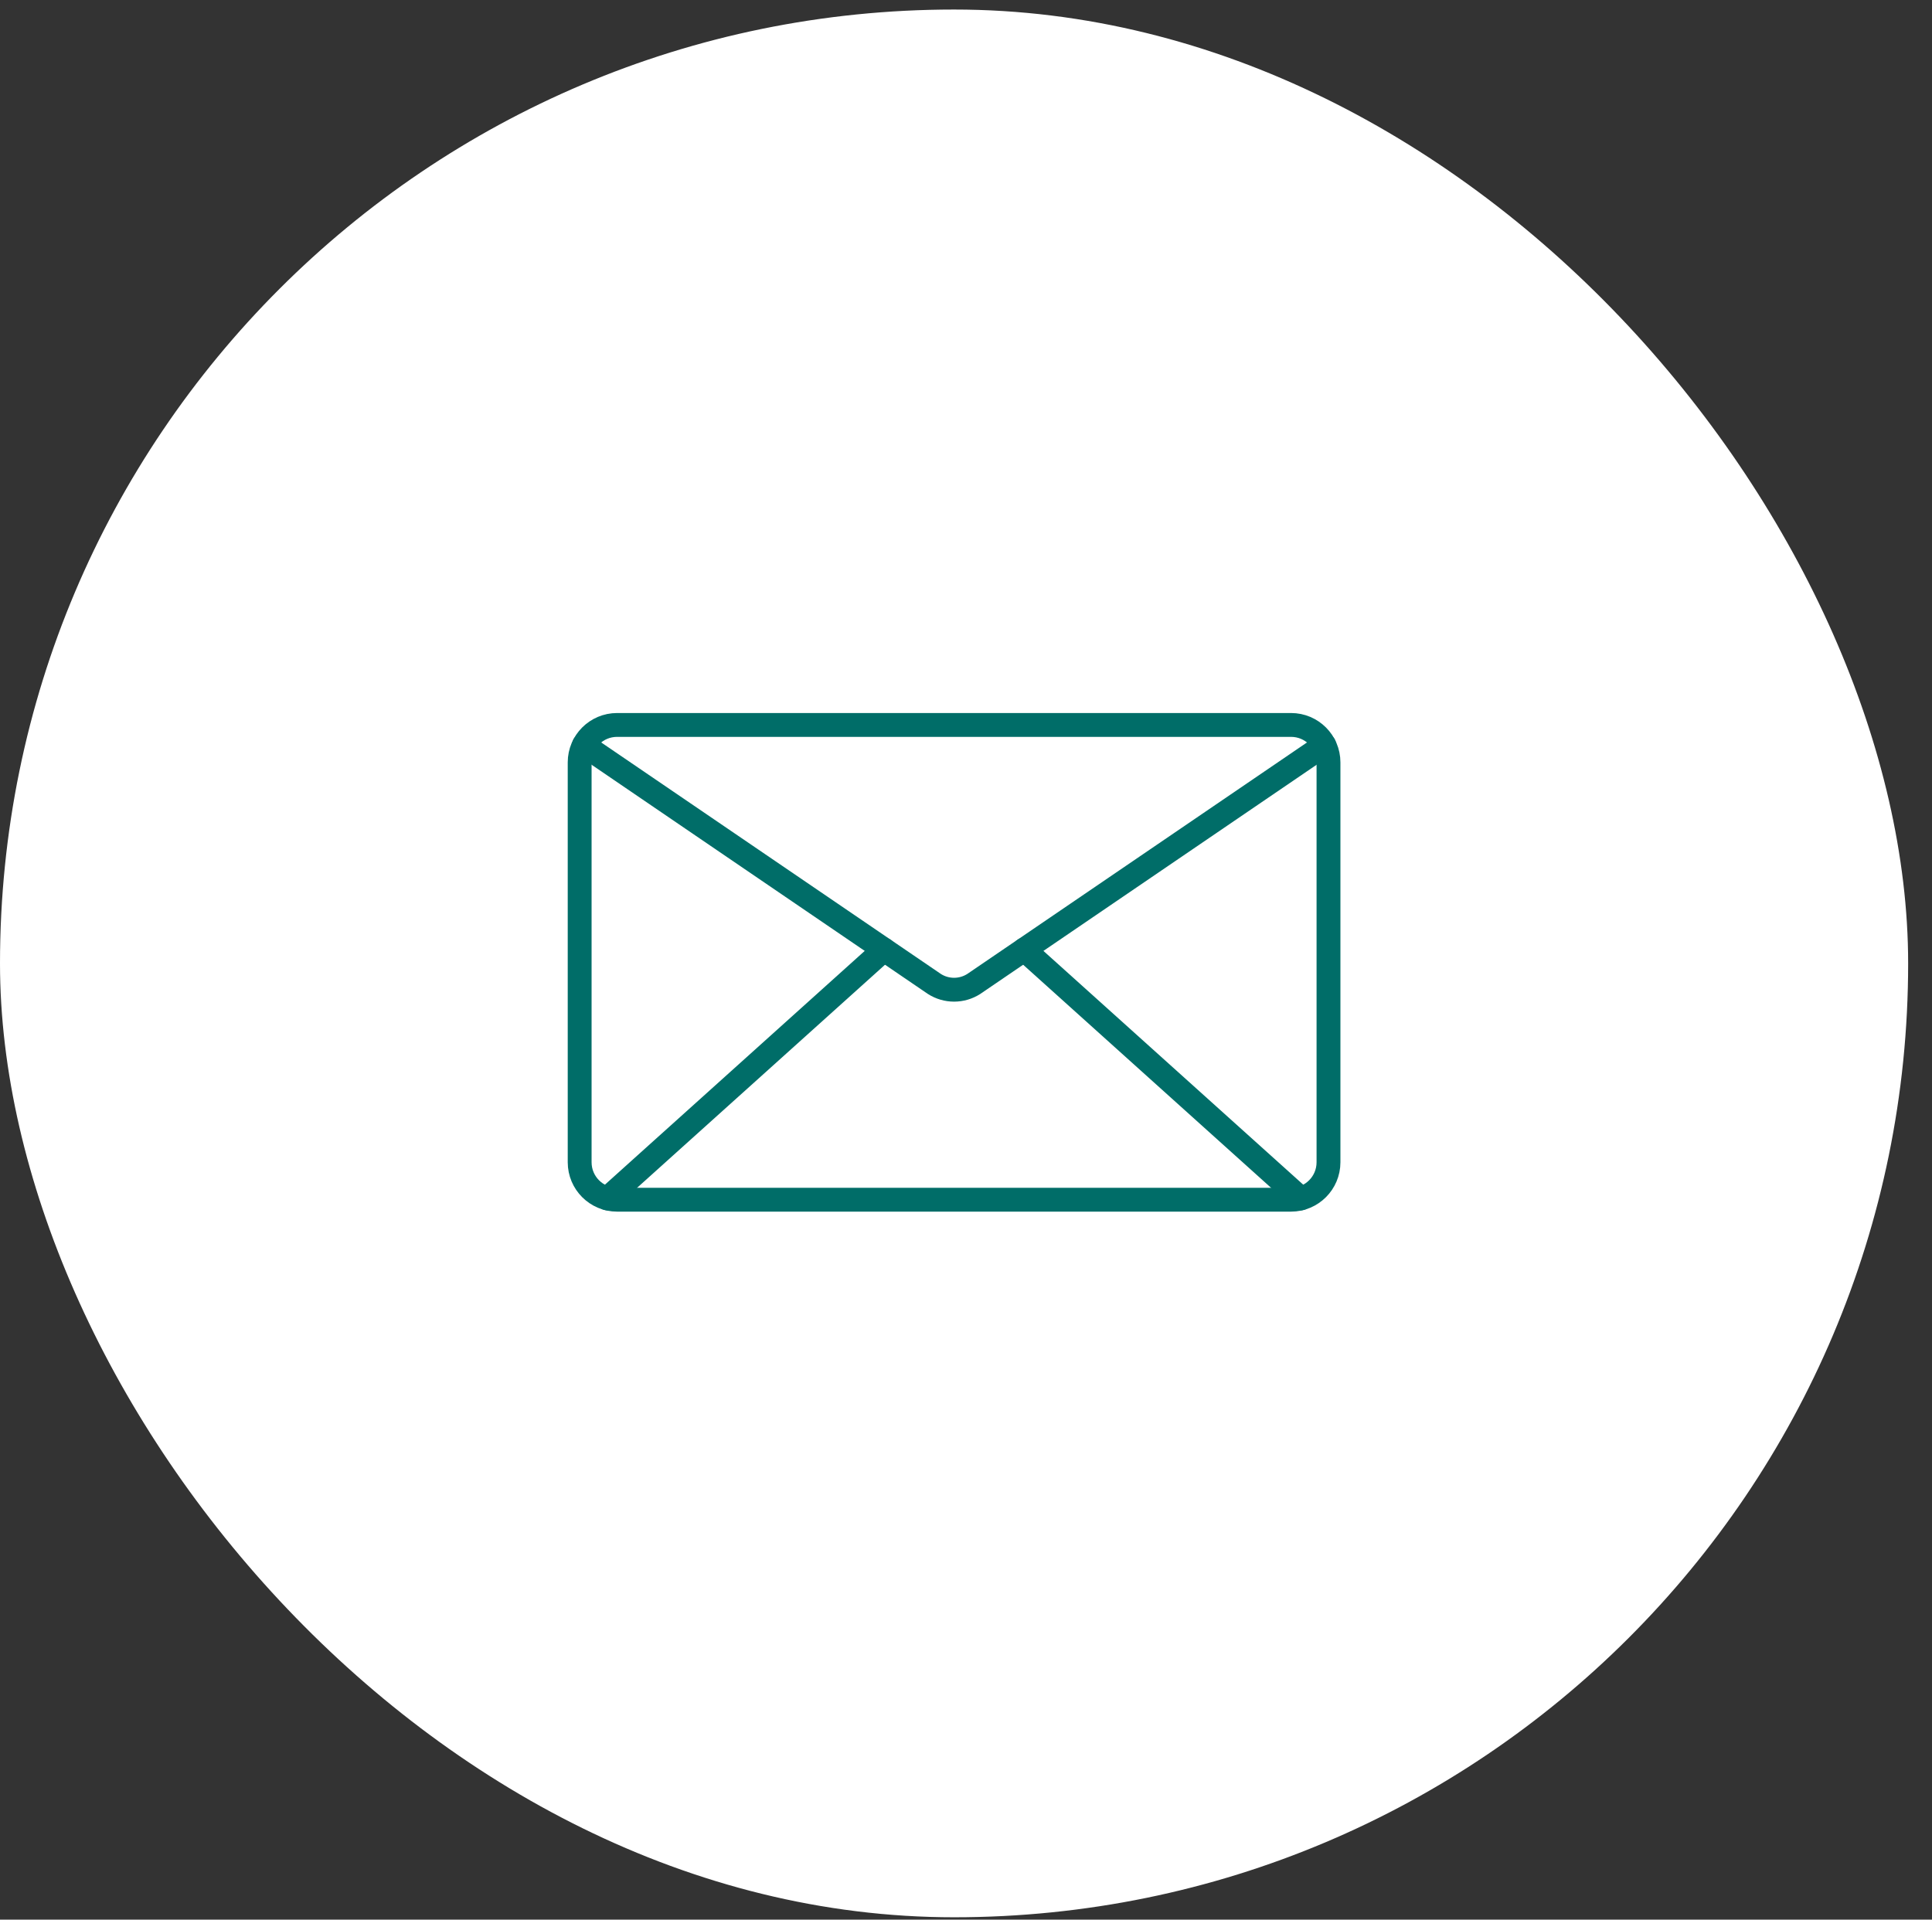 <svg width="162" height="161" viewBox="0 0 162 161" fill="none" xmlns="http://www.w3.org/2000/svg">
<rect x="0" y="0" width="162" height="161" fill="#333333" stroke="none"/>
<rect y="0.8" width="160" height="160" rx="80" fill="white"/>
<path d="M108.256 60.8H51.744C50.01 60.8 48.605 62.205 48.605 63.939V97.479C48.605 99.212 50.01 100.618 51.744 100.618H108.256C109.99 100.618 111.395 99.212 111.395 97.479V63.939C111.395 62.205 109.99 60.8 108.256 60.8Z" stroke="#006D68" stroke-width="2" stroke-linecap="round" stroke-linejoin="round"/>
<path d="M50.934 100.512L74.123 79.643" stroke="#006D68" stroke-width="2" stroke-linecap="round" stroke-linejoin="round"/>
<path d="M109.066 100.512L85.877 79.643" stroke="#006D68" stroke-width="2" stroke-linecap="round" stroke-linejoin="round"/>
<path d="M48.961 62.489L78.355 82.527C78.847 82.84 79.417 83.006 80 83.006C80.583 83.006 81.153 82.84 81.645 82.527L111.045 62.489" stroke="#006D68" stroke-width="2" stroke-linecap="round" stroke-linejoin="round"/>
</svg>
